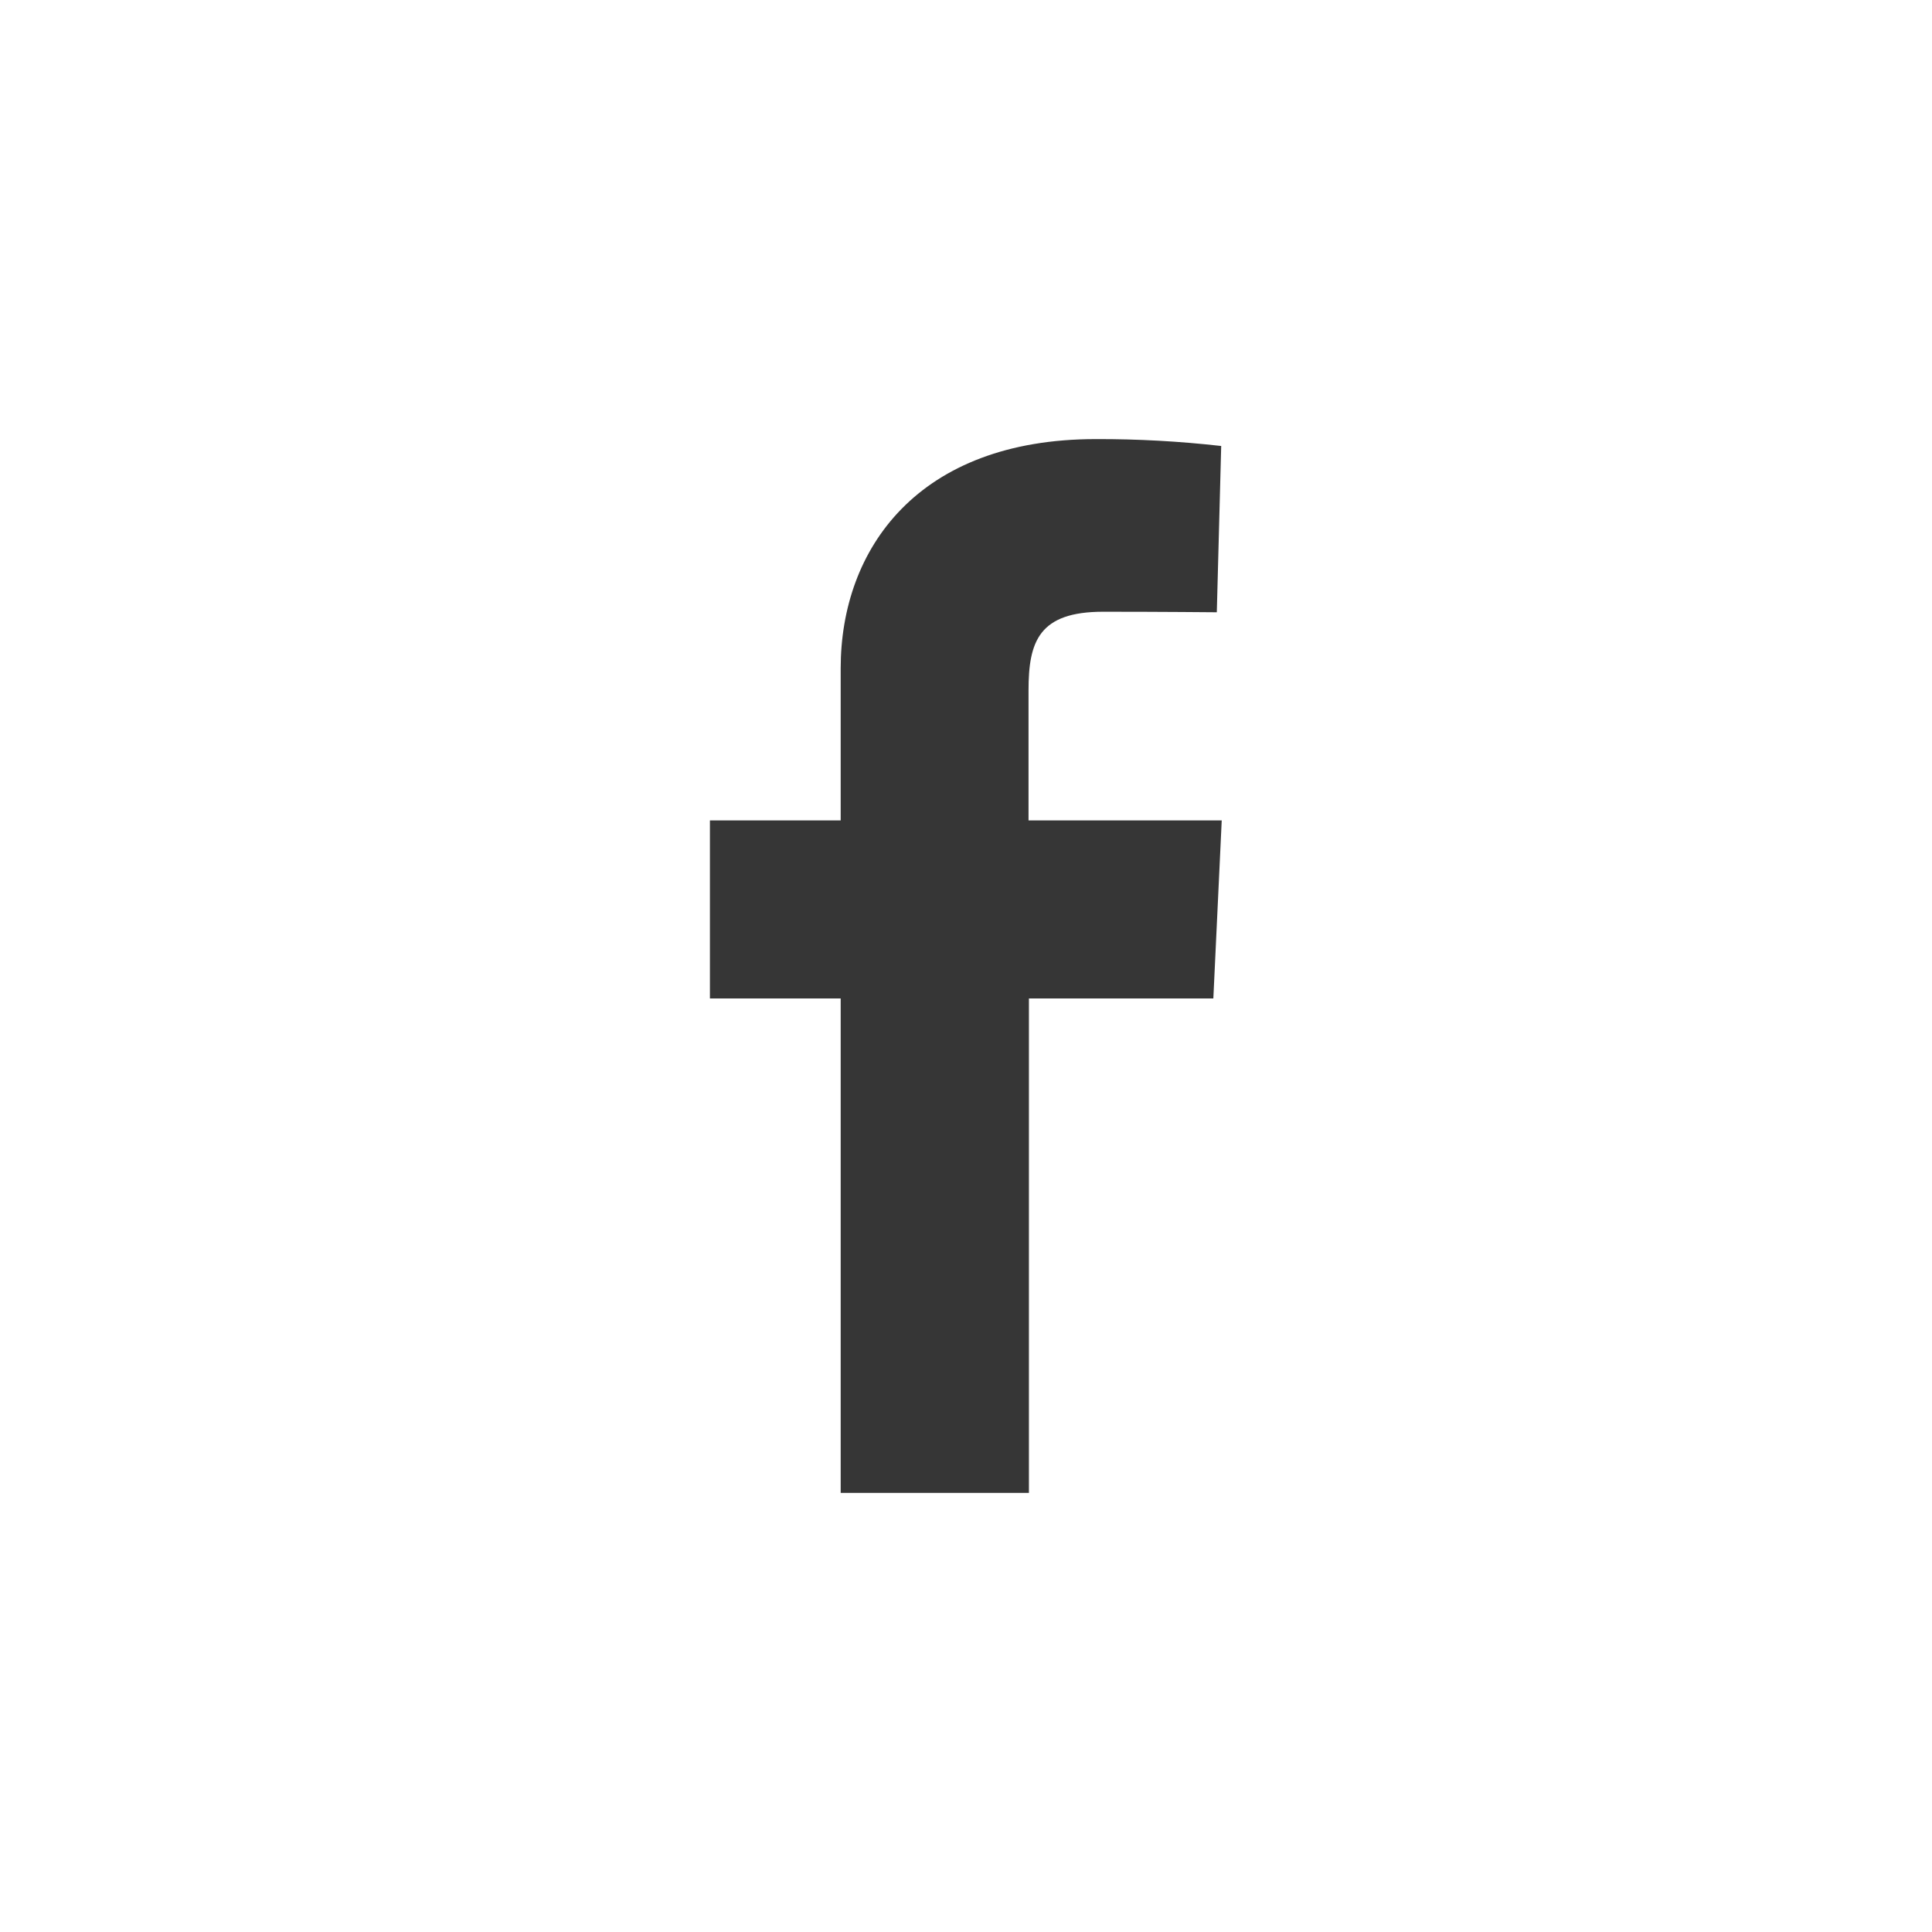 <svg width="44" height="44" viewBox="0 0 44 44" fill="none" xmlns="http://www.w3.org/2000/svg">
<path d="M44 0H0V44H44V0Z" fill="white"/>
<path d="M19.146 34V22.739H16.168V18.684H19.146V15.221C19.146 12.5 20.905 10 24.958 10C25.912 9.997 26.864 10.05 27.812 10.157L27.712 13.944C27.712 13.944 26.475 13.932 25.124 13.932C23.663 13.932 23.424 14.605 23.424 15.723V18.684H27.824L27.633 22.739H23.433V34H19.146Z" fill="#363636"/>
</svg>
	
